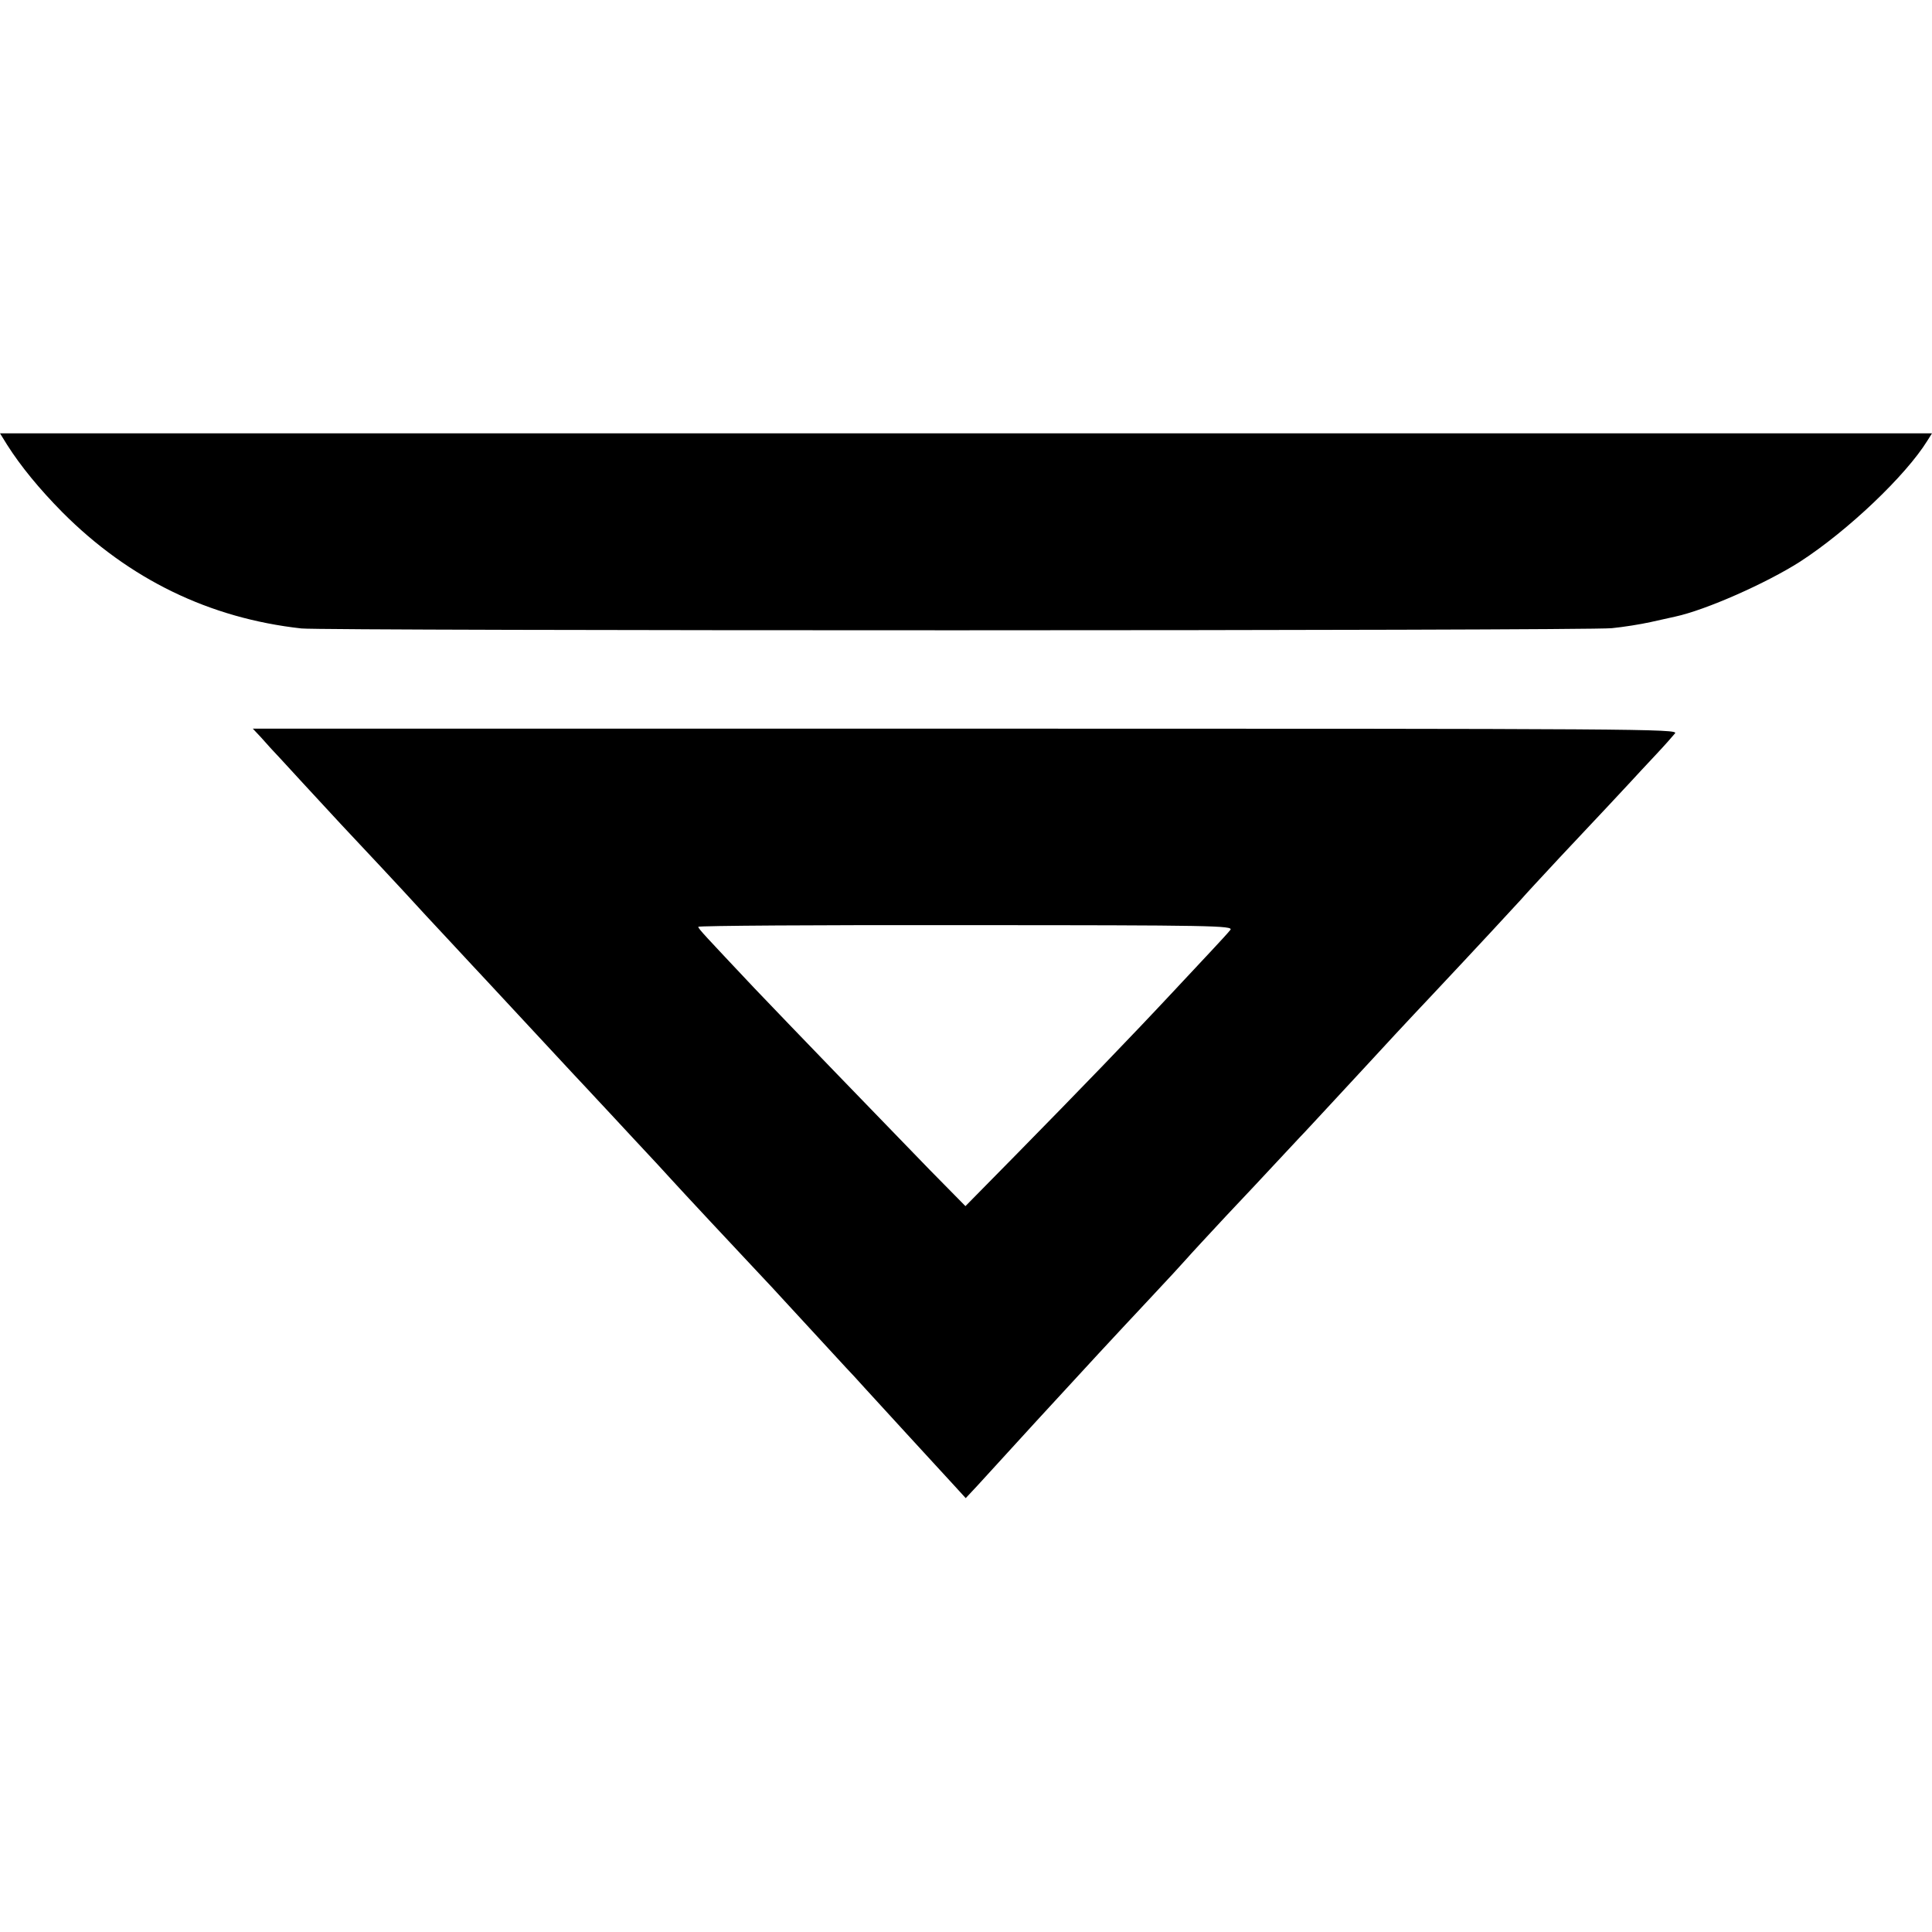 <?xml version="1.0" standalone="no"?>
<!DOCTYPE svg PUBLIC "-//W3C//DTD SVG 20010904//EN"
 "http://www.w3.org/TR/2001/REC-SVG-20010904/DTD/svg10.dtd">
<svg version="1.0" xmlns="http://www.w3.org/2000/svg"
 width="700pt" height="700pt" viewBox="0 0 700 700"
 preserveAspectRatio="xMidYMid meet">
<g transform="translate(0,700) scale(0.1,-0.1)"
fill="#000000" stroke="none">
<path d="M26 5388 c49 -77 116 -159 200 -244 242 -243 533 -384 866 -421 86
-9 4654 -9 4748 1 41 4 104 14 140 22 36 8 76 17 90 20 111 24 330 121 452
199 173 112 383 312 461 438 l17 27 -3500 0 -3500 0 26 -42z"/>
<path d="M946 4328 c16 -18 31 -35 34 -38 3 -3 57 -61 120 -130 63 -68 124
-134 135 -146 70 -74 249 -266 263 -282 9 -10 67 -73 128 -138 61 -66 122
-131 135 -145 23 -25 186 -200 315 -339 34 -36 72 -77 85 -91 13 -14 74 -79
134 -144 61 -65 123 -132 138 -149 38 -42 236 -254 317 -340 36 -38 72 -77 80
-86 70 -76 219 -238 235 -255 11 -11 43 -46 70 -76 68 -74 246 -269 265 -289
8 -9 34 -37 57 -62 l42 -46 43 46 c24 26 119 130 212 232 203 221 266 289 413
446 61 65 121 130 133 144 12 14 76 83 143 155 67 71 149 158 182 194 33 35
71 76 85 91 14 14 68 73 122 131 53 57 109 118 125 135 15 16 59 64 97 105 38
41 99 106 135 144 156 166 306 328 323 347 10 12 73 80 140 152 167 177 210
224 254 271 20 22 62 67 93 100 31 33 62 68 70 78 13 16 -122 17 -2570 17
l-2583 0 30 -32z m3512 -697 c-7 -9 -38 -43 -69 -76 -31 -33 -90 -96 -130
-139 -166 -178 -353 -371 -572 -594 l-189 -192 -130 132 c-166 171 -518 535
-635 658 -176 187 -203 215 -203 222 0 4 437 7 970 6 895 0 969 -2 958 -17z"/>
</g>
</svg>
